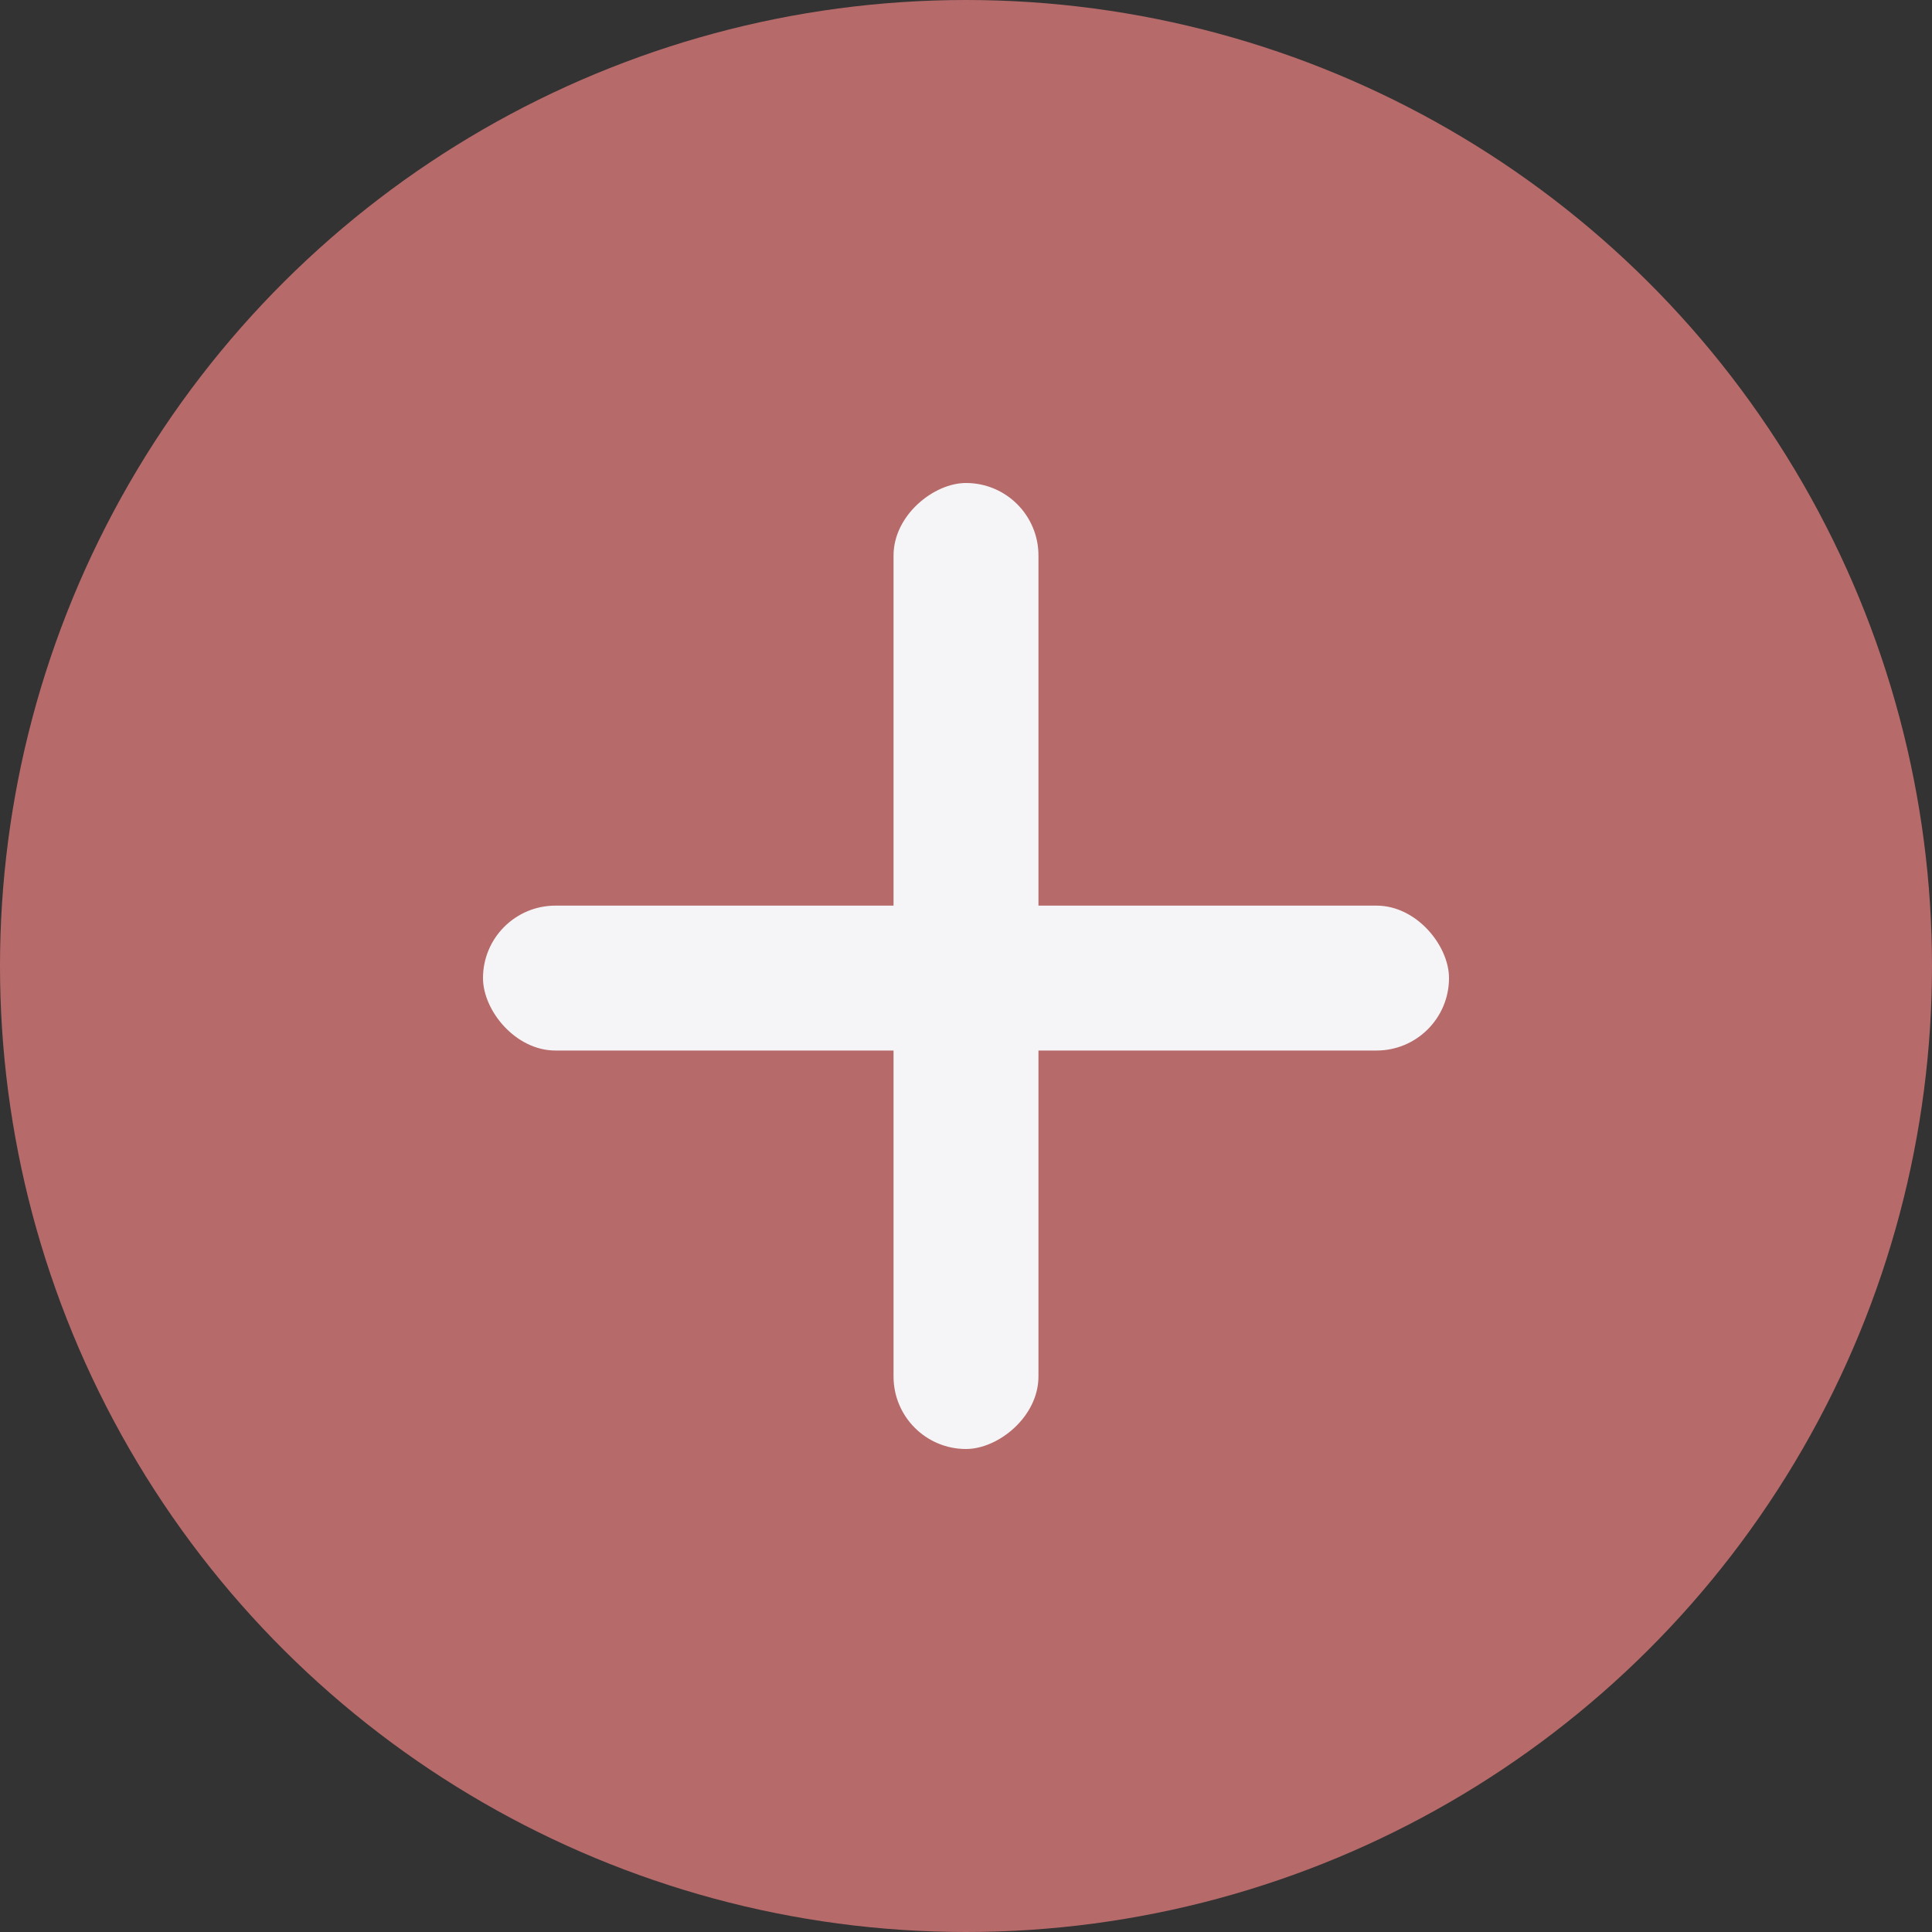 <svg xmlns="http://www.w3.org/2000/svg" width="64" height="64" viewBox="0 0 64 64">
  <rect x="0" y="0" width="64" height="64" fill="#333333" stroke="none"/>
  <g id="组件_124" data-name="组件 124" transform="translate(63.753 0.247) rotate(90)">
    <circle id="椭圆_5594" data-name="椭圆 5594" cx="32" cy="32" r="32" transform="translate(-0.247 -0.247)" fill="#b76a6a"/>
    <rect id="矩形_35152" data-name="矩形 35152" width="32" height="4.8" rx="2.4" transform="translate(47.753 34.153) rotate(180)" fill="#f5f5f7" opacity="0.999"/>
    <rect id="矩形_35153" data-name="矩形 35153" width="32" height="4.8" rx="2.4" transform="translate(34.553 15.753) rotate(90)" fill="#f5f5f7" opacity="0.999"/>
  </g>
</svg>
